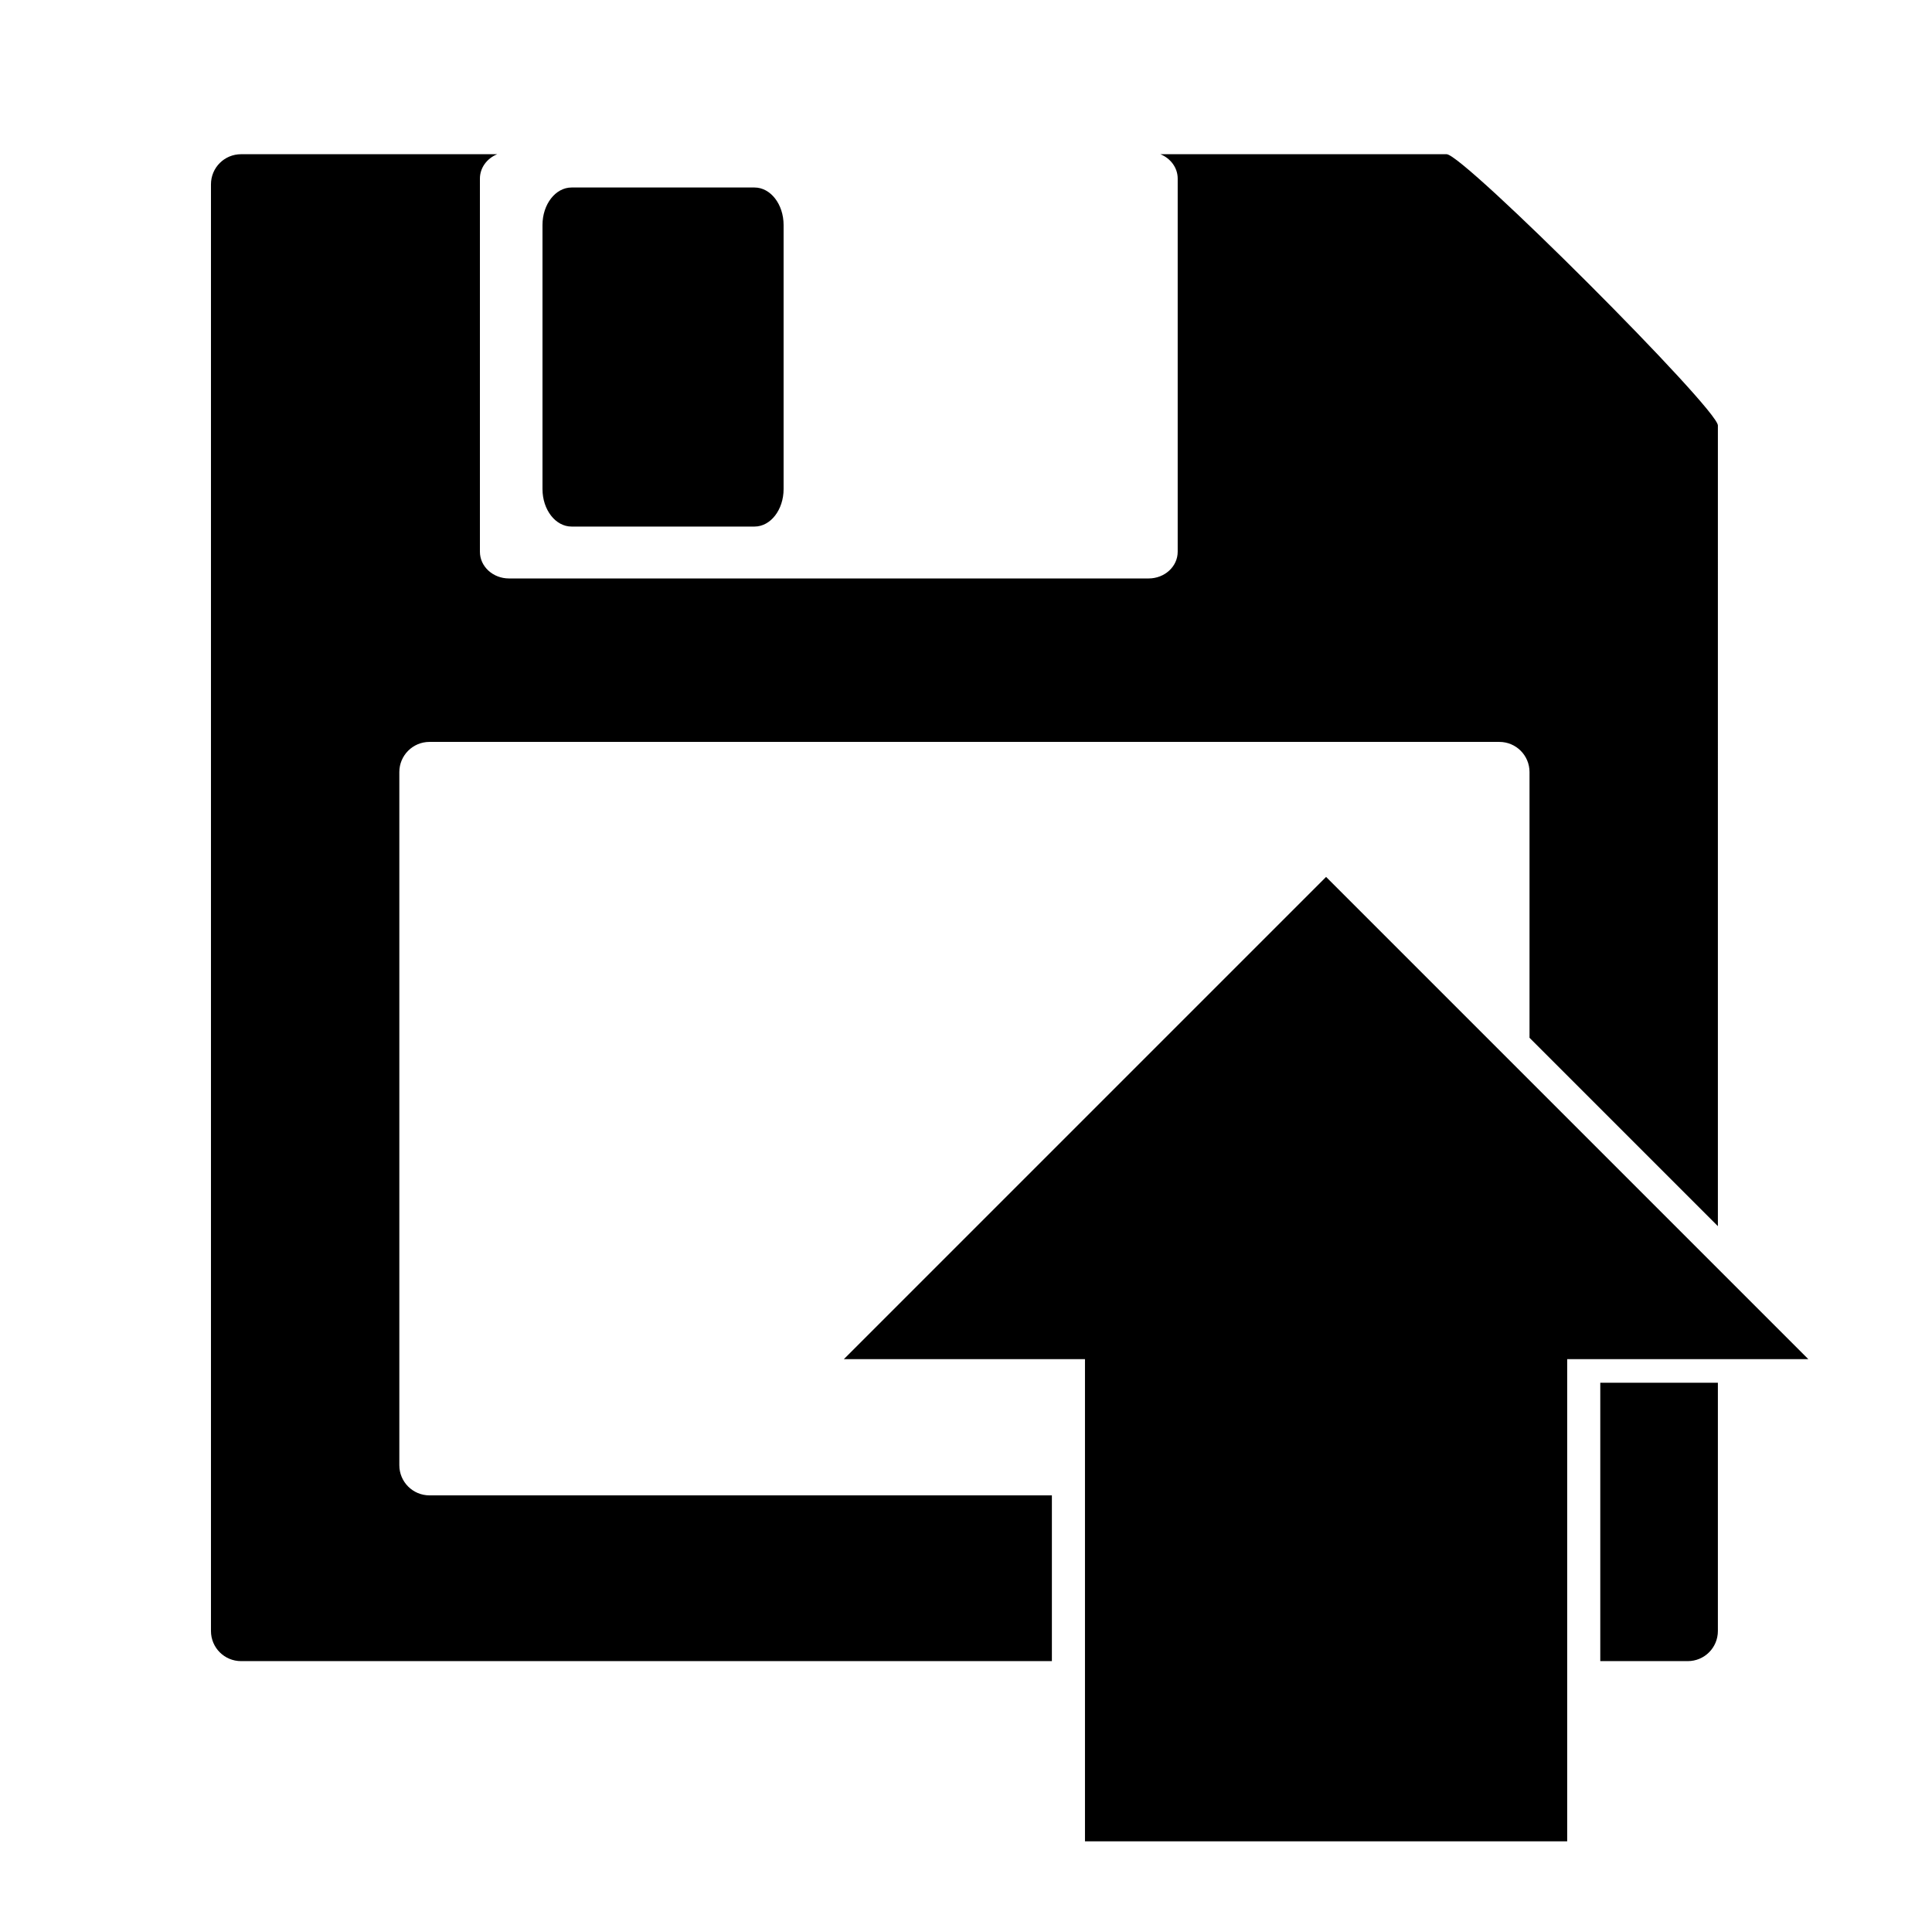 <svg xmlns="http://www.w3.org/2000/svg" xmlns:xlink="http://www.w3.org/1999/xlink" version="1.1" x="0px" y="0px" viewBox="0 0 613 613" enable-background="new 0 0 613 613" xml:space="preserve" fill="currentColor"><path d="M181.35,59.493h58.05c5.095,0,9.225,5.325,9.225,11.895v83.789c0,6.569-4.13,11.895-9.225,11.895h-58.05 c-5.095,0-9.225-5.325-9.225-11.895V71.388C172.125,64.818,176.255,59.493,181.35,59.493z"/><path d="M420.75,278.235l153,153h-76.5v153h-153v-153h-76.5L420.75,278.235z"/><g><path d="M333.75,474.462H136.266c-5.281,0-9.563-4.281-9.563-9.563V244.962c0-5.281,4.281-9.563,9.563-9.563h339.469 c5.281,0,9.563,4.281,9.563,9.563v84.32l59.766,59.766V134.993c0-5.295-80.765-86.063-86.063-86.063h-90.823 c3.232,1.316,5.489,4.281,5.489,7.734v118.408c0,4.674-4.13,8.463-9.225,8.463H161.496c-5.095,0-9.225-3.789-9.225-8.463V56.664 c0-3.453,2.257-6.418,5.489-7.734H76.5c-5.298,0-9.563,4.265-9.563,9.563v459c0,5.298,4.265,9.563,9.563,9.563h257.25V474.462z"/><path d="M507.75,438.735v88.32h27.75c5.298,0,9.563-4.265,9.563-9.563v-78.758L507.75,438.735L507.75,438.735z"/></g></svg>